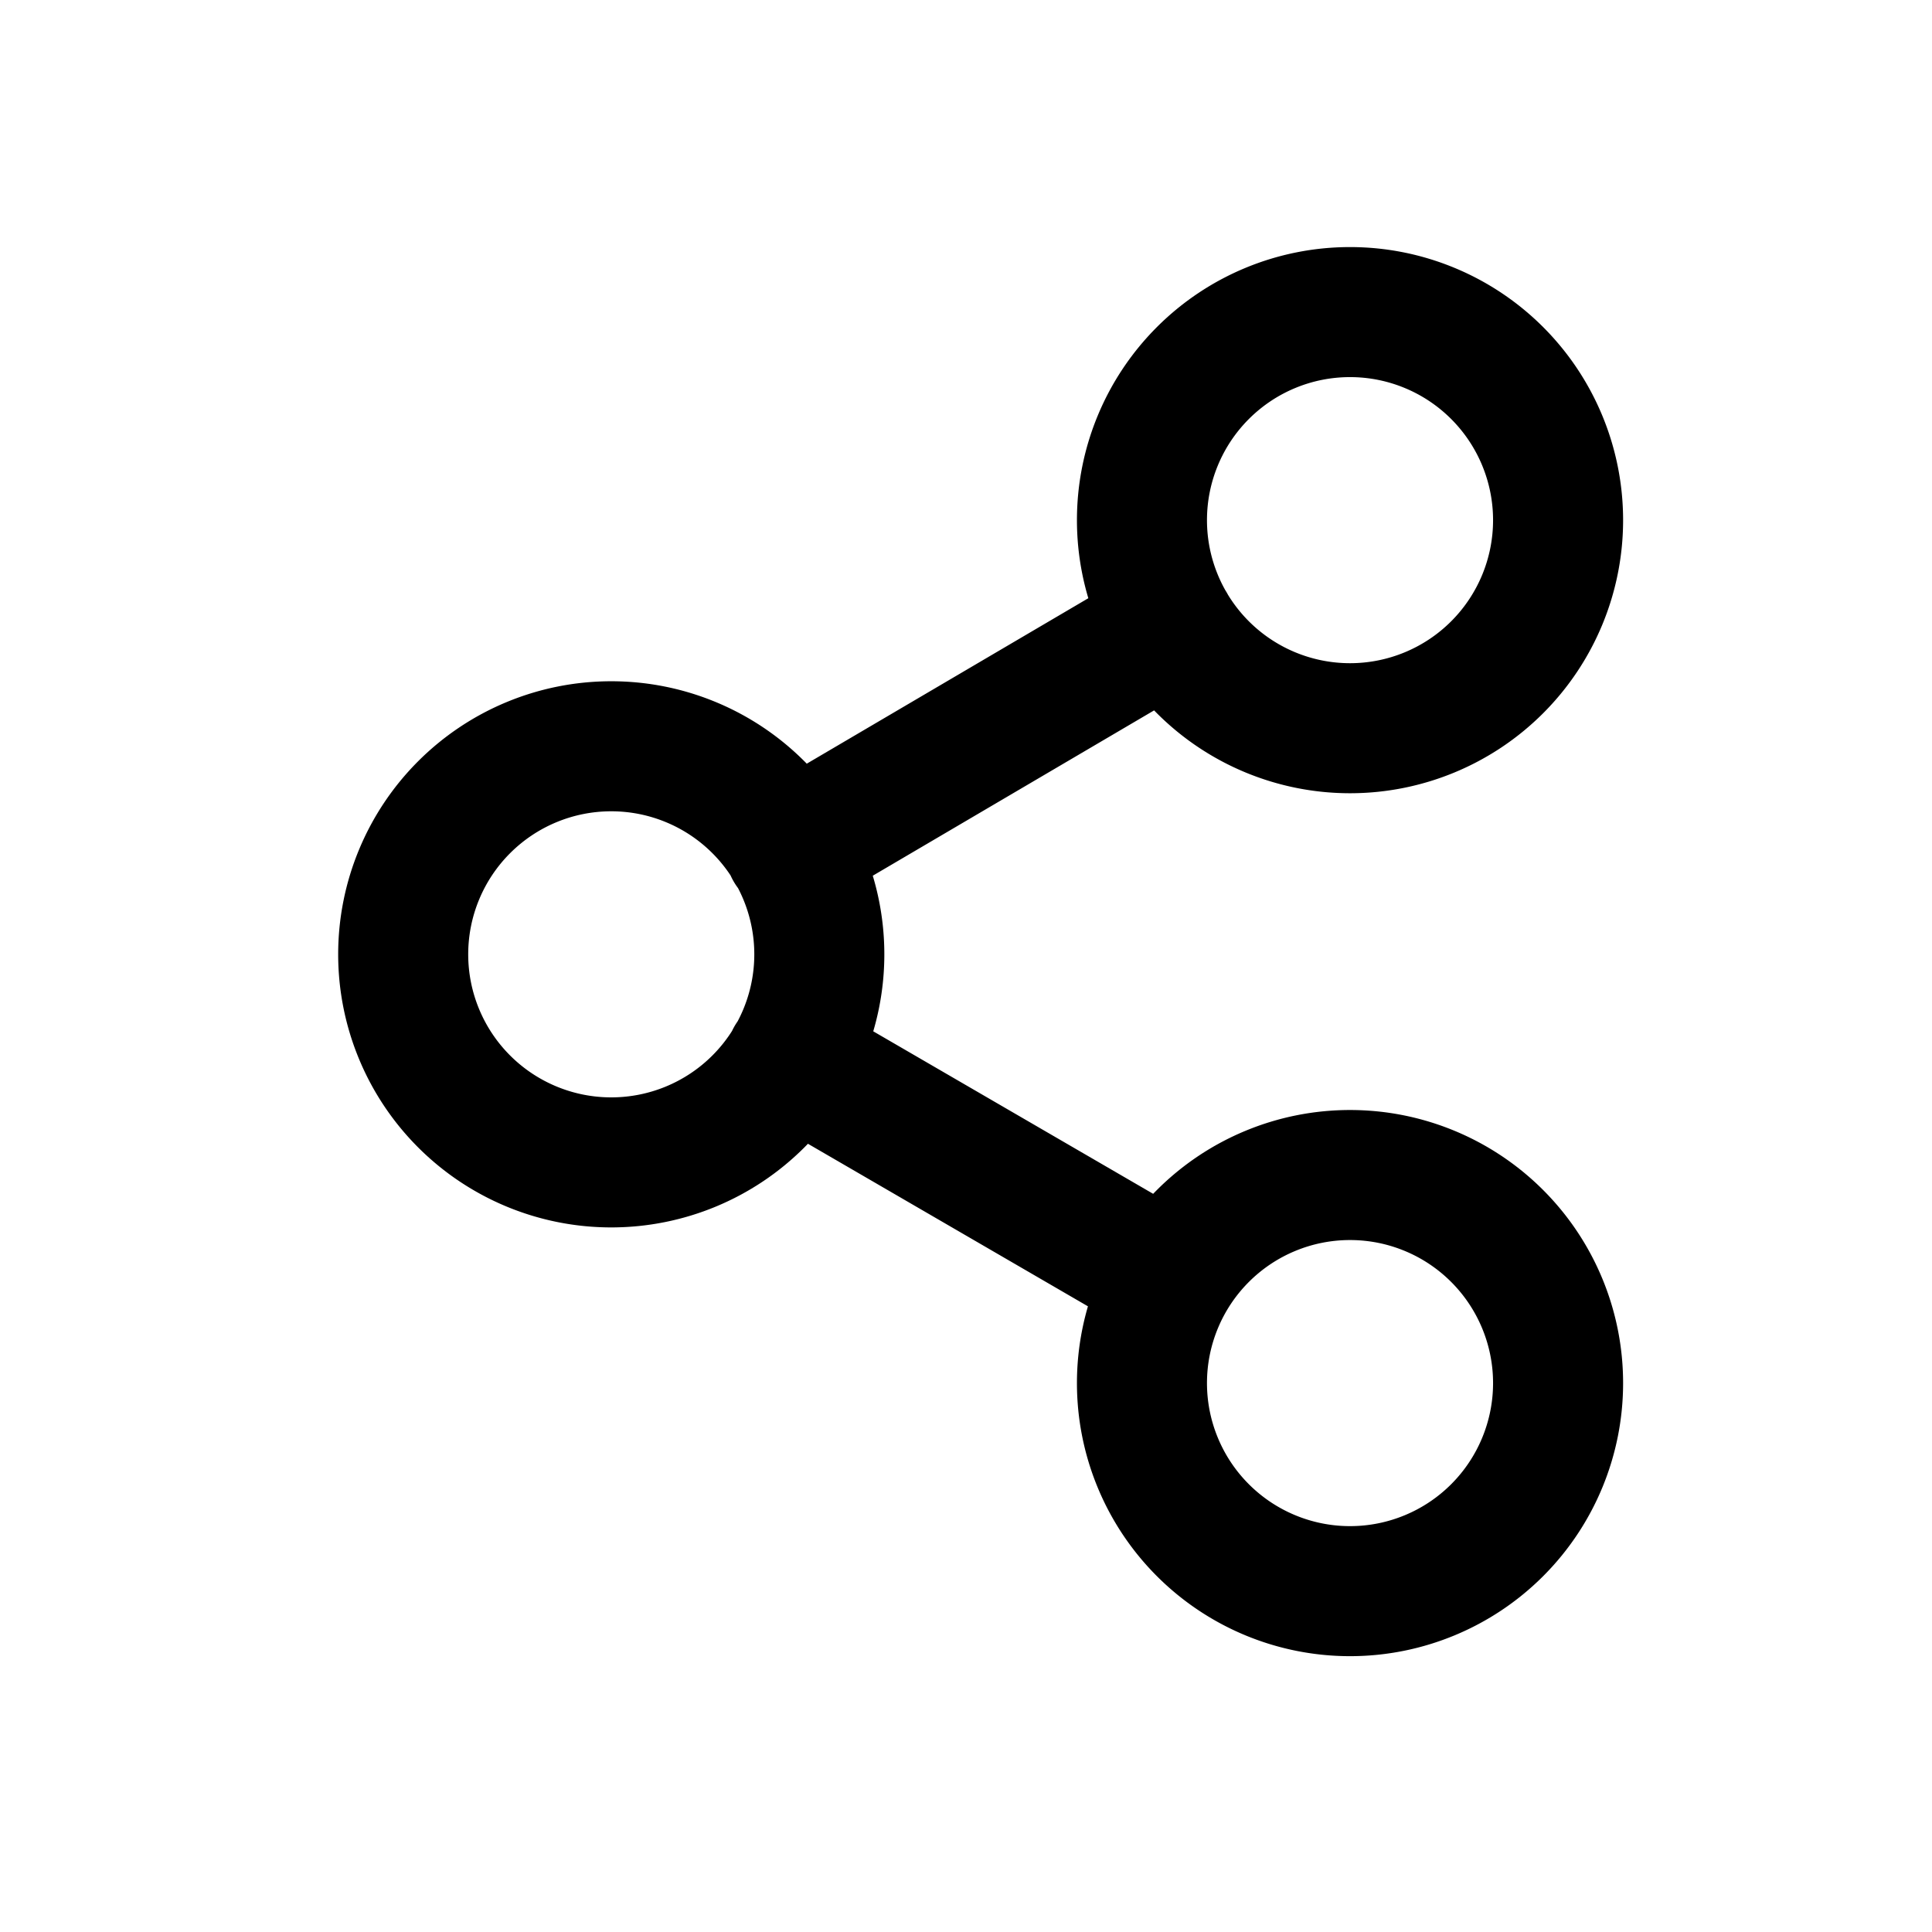 <svg id="NavBar_icon-share" data-name="NavBar icon-share" xmlns="http://www.w3.org/2000/svg" width="26" height="26" viewBox="0 0 26 26">
  <rect id="Area" width="26" height="26" fill="#fff" opacity="0"/>
  <path id="Path" d="M84.4,51.023a2.8,2.8,0,1,1-2.8,2.8A2.8,2.8,0,0,1,84.4,51.023ZM71.658,59.666a2.8,2.8,0,1,0,2.8-2.8A2.8,2.8,0,0,0,71.658,59.666ZM81.6,65.436a2.8,2.8,0,1,0,2.8-2.8A2.8,2.8,0,0,0,81.6,65.436Zm-4.737-7.188,5.122-3.01m-.008,8.794L76.875,61.07" transform="translate(-66.232 -46.823)" fill="none" stroke="#000" stroke-linecap="round" stroke-linejoin="round" stroke-width="1.75"/>
</svg>
